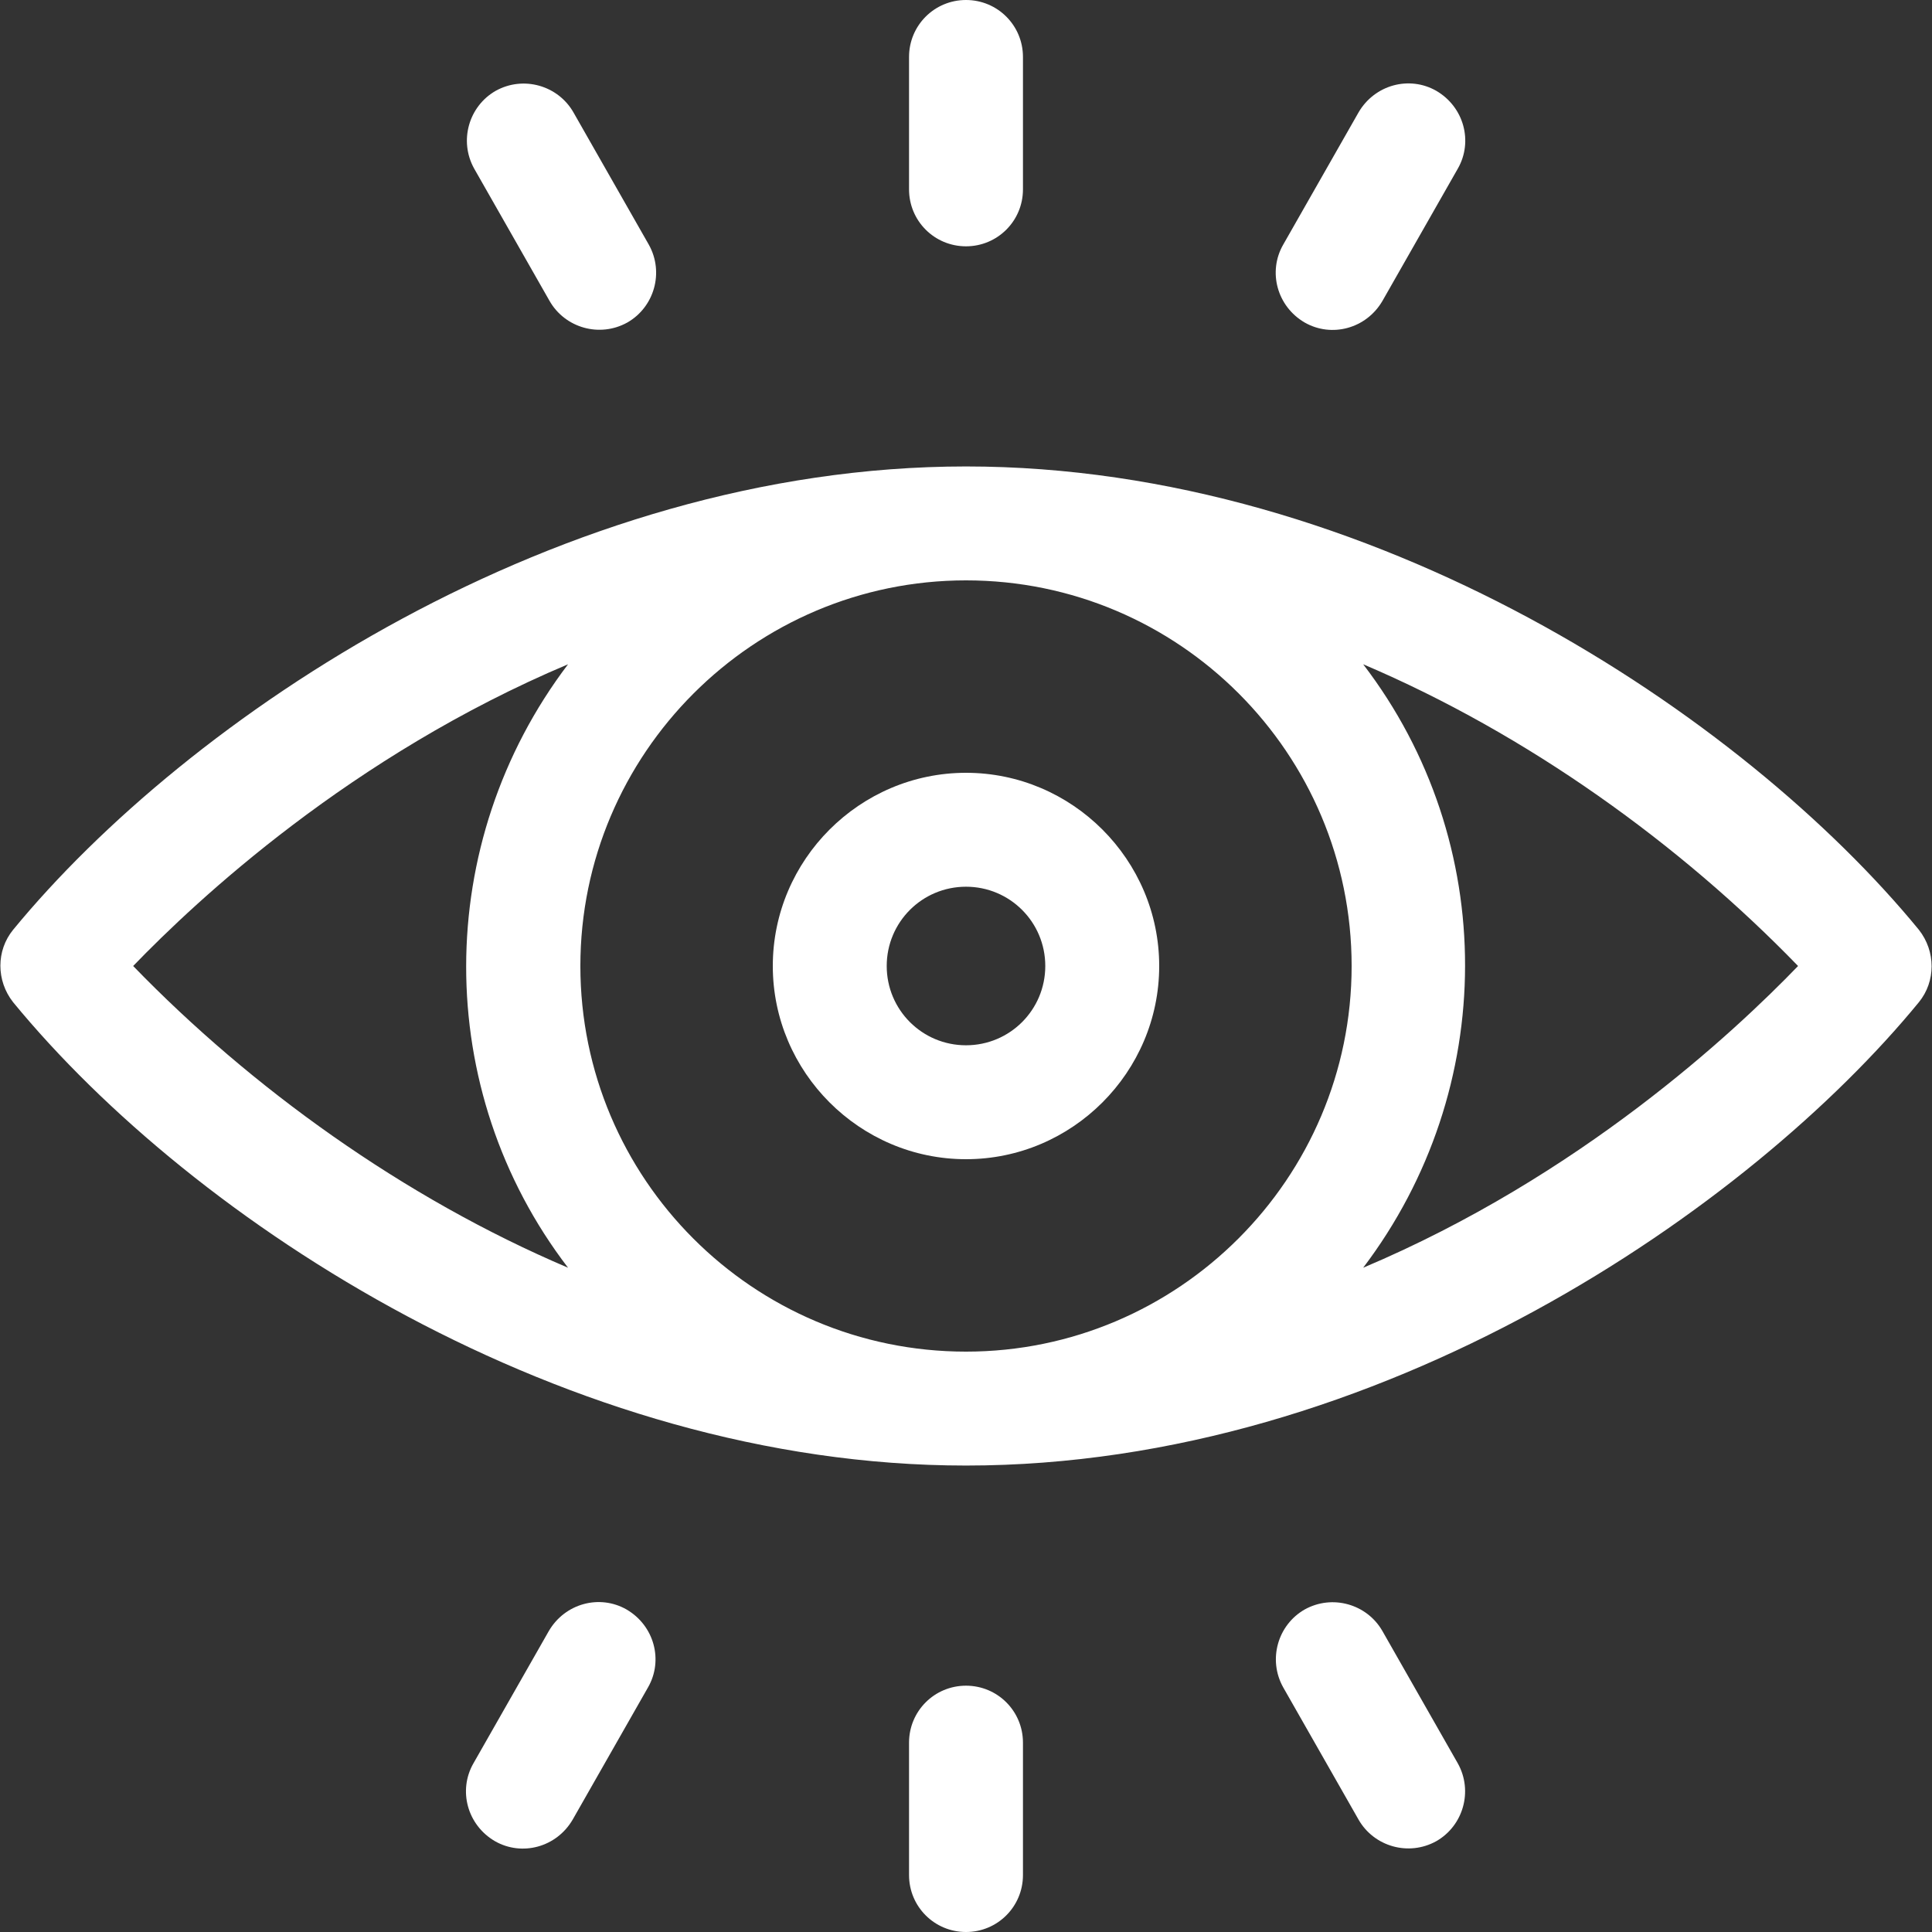 <?xml version="1.0" encoding="UTF-8"?>
<!DOCTYPE svg PUBLIC "-//W3C//DTD SVG 1.1//EN" "http://www.w3.org/Graphics/SVG/1.1/DTD/svg11.dtd">
<!-- Creator: CorelDRAW -->
<svg xmlns="http://www.w3.org/2000/svg" xml:space="preserve" width="5.333in" height="5.333in" version="1.1" style="shape-rendering:geometricPrecision; text-rendering:geometricPrecision; image-rendering:optimizeQuality; fill-rule:evenodd; clip-rule:evenodd"
viewBox="0 0 25.1 25.1"
 xmlns:xlink="http://www.w3.org/1999/xlink"
 xmlns:xodm="http://www.corel.com/coreldraw/odm/2003"
 enable-background="new 0 0 510 510">
 <rect x="0" y="0" width="25.1" height="25.1" fill="#333333" stroke="none"/>
 <defs>
  <style type="text/css">
   <![CDATA[
    .fil0 {fill:white;fill-rule:nonzero}
   ]]>
  </style>
 </defs>
 <g id="Layer_x0020_1">
  <g id="_2595207547008">
   <path class="fil0" d="M24.93 12.08c-2.28,-2.78 -7.11,-6.02 -12.38,-6.02 -5.29,0 -10.12,3.27 -12.38,6.02 -0.22,0.27 -0.22,0.66 0,0.94 2.34,2.85 7.18,6.02 12.38,6.02 5.39,0 10.2,-3.36 12.38,-6.02 0.22,-0.27 0.22,-0.66 0,-0.94zm-7.37 0.47c0,2.76 -2.25,5.01 -5.01,5.01 -2.77,0 -5.01,-2.25 -5.01,-5.01 0,-2.76 2.25,-5.01 5.01,-5.01 2.77,0 5.01,2.25 5.01,5.01zm-15.83 0c0.83,-0.86 2.83,-2.73 5.65,-3.92 -1.76,2.32 -1.77,5.53 -0,7.84 -2.14,-0.91 -4.12,-2.34 -5.65,-3.92zm15.98 3.92c1.76,-2.32 1.77,-5.53 0,-7.84 2.14,0.91 4.12,2.34 5.65,3.92 -0.83,0.86 -2.83,2.73 -5.65,3.92l0 0z"/>
   <path class="fil0" d="M10.04 12.55c0,1.38 1.13,2.51 2.51,2.51 1.38,0 2.51,-1.13 2.51,-2.51 0,-1.38 -1.13,-2.51 -2.51,-2.51 -1.38,0 -2.51,1.13 -2.51,2.51zm3.54 0c0,0.57 -0.46,1.03 -1.03,1.03 -0.57,0 -1.03,-0.46 -1.03,-1.03 0,-0.57 0.46,-1.03 1.03,-1.03 0.57,0 1.03,0.46 1.03,1.03z"/>
   <path class="fil0" d="M12.55 3.2c0.41,0 0.74,-0.33 0.74,-0.74l0 -1.72c0,-0.41 -0.33,-0.74 -0.74,-0.74 -0.41,0 -0.74,0.33 -0.74,0.74l0 1.72c0,0.41 0.33,0.74 0.74,0.74z"/>
   <path class="fil0" d="M16.95 4.19c0.35,0.2 0.8,0.08 1.01,-0.28l0.98 -1.72c0.2,-0.35 0.08,-0.8 -0.28,-1.01 -0.35,-0.2 -0.8,-0.08 -1.01,0.28l-0.98 1.72c-0.2,0.35 -0.08,0.8 0.28,1.01z"/>
   <path class="fil0" d="M7.14 3.91c0.2,0.35 0.65,0.48 1.01,0.28 0.35,-0.2 0.48,-0.65 0.28,-1.01l-0.98 -1.72c-0.2,-0.35 -0.65,-0.48 -1.01,-0.28 -0.35,0.2 -0.48,0.65 -0.28,1.01l0.98 1.72z"/>
   <path class="fil0" d="M12.55 21.9c-0.41,0 -0.74,0.33 -0.74,0.74l0 1.72c0,0.41 0.33,0.74 0.74,0.74 0.41,0 0.74,-0.33 0.74,-0.74l0 -1.72c0,-0.41 -0.33,-0.74 -0.74,-0.74z"/>
   <path class="fil0" d="M8.14 20.91c-0.35,-0.2 -0.8,-0.08 -1.01,0.28l-0.98 1.72c-0.2,0.35 -0.08,0.8 0.28,1.01 0.35,0.2 0.8,0.08 1.01,-0.28l0.98 -1.72c0.2,-0.35 0.08,-0.8 -0.28,-1.01z"/>
   <path class="fil0" d="M17.96 21.19c-0.2,-0.35 -0.65,-0.48 -1.01,-0.28 -0.35,0.2 -0.48,0.65 -0.28,1.01l0.98 1.72c0.2,0.35 0.65,0.48 1.01,0.28 0.35,-0.2 0.48,-0.65 0.28,-1.01l-0.98 -1.72z"/>
  </g>
 </g>
</svg>
